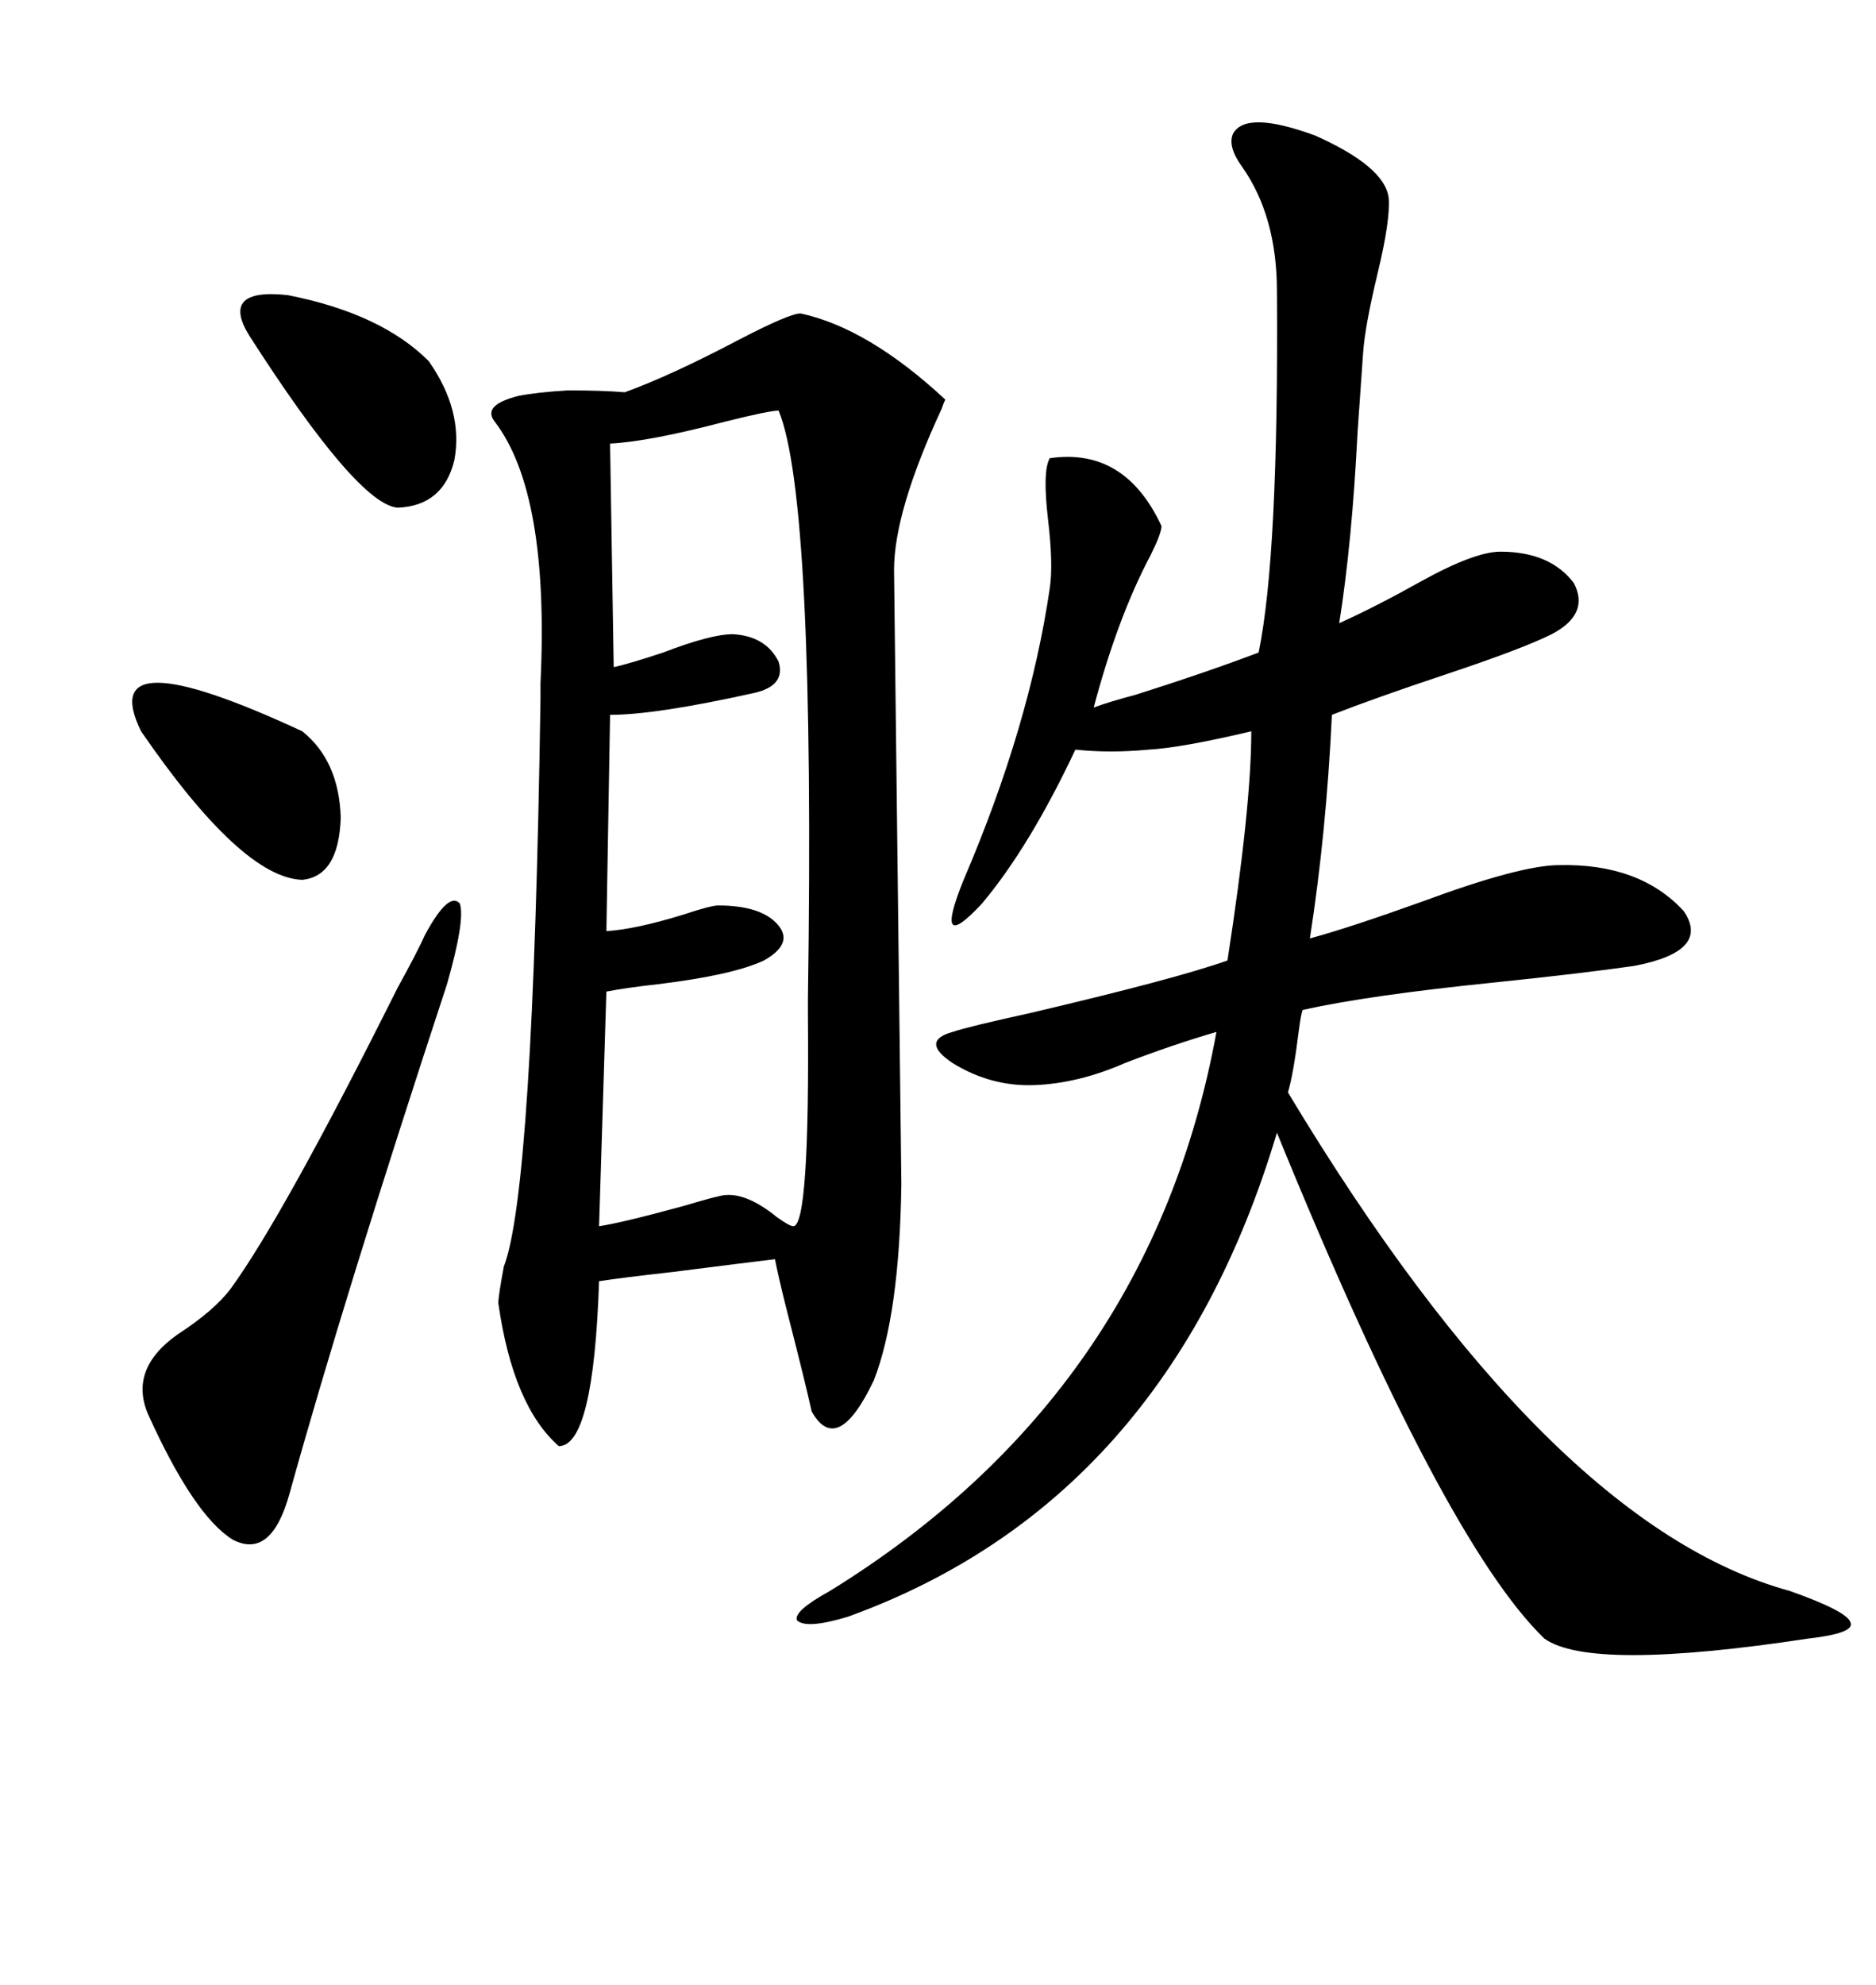 <svg xmlns="http://www.w3.org/2000/svg" xmlns:xlink="http://www.w3.org/1999/xlink" width="300" height="317.285"><path d="M128.03 50.10L128.03 50.10Q138.87 52.44 151.17 63.87L151.17 63.87Q150.88 64.45 150.59 65.33L150.59 65.33Q142.97 81.74 142.97 91.11L142.97 91.11L144.14 189.26Q143.85 210.06 139.75 220.61L139.75 220.61Q133.89 232.91 129.79 225.59L129.79 225.59Q128.91 221.48 125.68 208.89L125.68 208.89Q124.51 204.20 123.93 201.27L123.93 201.27Q118.95 201.86 107.52 203.32L107.52 203.32Q99.61 204.20 95.80 204.79L95.80 204.79Q94.92 231.15 89.36 231.15L89.36 231.15Q82.03 224.71 79.69 208.30L79.69 208.30Q79.69 207.13 80.57 202.44L80.57 202.44Q85.25 190.43 86.43 111.91L86.43 111.91Q86.43 111.33 86.43 109.28L86.43 109.28Q87.89 78.81 79.10 67.38L79.10 67.38Q77.05 64.75 82.91 63.28L82.91 63.28Q85.84 62.70 90.82 62.40L90.82 62.40Q96.39 62.40 99.90 62.70L99.90 62.70Q107.23 60.06 118.36 54.20L118.36 54.20Q126.27 50.10 128.03 50.10ZM197.17 21.39L197.17 21.39Q199.22 17.58 210.35 21.68L210.35 21.68Q221.48 26.66 222.07 31.64L222.07 31.64Q222.36 35.16 220.31 43.65L220.31 43.65Q218.26 52.15 217.97 56.54L217.97 56.54Q217.68 60.94 217.09 69.14L217.09 69.14Q216.21 86.72 214.16 99.61L214.16 99.61Q220.02 96.97 227.34 92.87L227.34 92.87Q235.84 88.18 239.94 88.18L239.94 88.18Q247.85 88.18 251.66 93.16L251.66 93.16Q254.30 98.14 248.14 101.37L248.14 101.37Q243.46 103.71 231.15 107.81L231.15 107.81Q219.73 111.62 212.99 114.26L212.99 114.26Q212.11 133.01 209.47 150L209.47 150Q215.92 148.24 227.34 144.14L227.34 144.14Q243.16 138.28 249.32 138.28L249.32 138.28Q262.21 137.99 269.24 145.61L269.24 145.61Q273.63 152.05 261.33 154.39L261.33 154.39Q253.13 155.57 239.06 157.03L239.06 157.03Q218.85 159.08 208.30 161.43L208.30 161.43Q208.01 162.30 207.71 164.65L207.71 164.65Q206.84 171.68 205.96 174.61L205.96 174.61Q247.56 243.75 286.23 254.30L286.23 254.30Q295.31 257.52 295.90 259.28L295.90 259.28Q296.78 261.04 289.16 261.91L289.16 261.91Q254.30 267.19 246.97 261.91L246.97 261.91Q230.86 246.39 204.20 181.05L204.20 181.05Q186.62 239.94 135.64 258.40L135.64 258.40Q128.91 260.45 127.44 258.98L127.44 258.98Q126.86 257.52 132.71 254.30L132.71 254.30Q183.98 222.66 194.53 164.94L194.53 164.94Q187.50 166.99 179.88 169.92L179.88 169.92Q172.56 173.14 165.53 173.44L165.53 173.44Q158.50 173.73 152.34 169.92L152.34 169.92Q147.07 166.41 152.34 164.94L152.34 164.94Q154.98 164.06 164.36 162.01L164.36 162.01Q188.09 156.45 196.29 153.52L196.29 153.52Q200.10 128.91 200.10 116.89L200.10 116.89Q188.96 119.53 183.69 119.82L183.69 119.82Q177.54 120.41 171.97 119.82L171.97 119.82Q164.65 135.35 157.03 144.43L157.03 144.43Q149.12 152.93 154.10 140.63L154.10 140.63Q164.65 116.02 167.87 94.04L167.87 94.04Q168.46 90.23 167.58 82.91L167.58 82.91Q166.70 75.29 167.87 73.24L167.87 73.24Q179.88 71.48 185.74 84.08L185.74 84.08Q185.74 85.25 183.98 88.77L183.98 88.77Q178.71 98.73 174.90 113.09L174.90 113.09Q177.25 112.21 181.64 111.04L181.64 111.04Q192.77 107.52 201.27 104.30L201.27 104.30Q204.49 88.77 204.20 46.58L204.20 46.58Q204.20 34.57 198.63 26.66L198.63 26.66Q196.29 23.44 197.17 21.39ZM124.51 65.63L124.51 65.63Q123.05 65.63 116.02 67.38L116.02 67.38Q103.71 70.61 97.56 70.90L97.56 70.90L98.14 106.64Q100.78 106.05 106.05 104.30L106.05 104.30Q113.67 101.37 117.19 101.37L117.19 101.37Q122.46 101.66 124.51 105.76L124.51 105.76Q125.68 109.57 120.70 110.74L120.70 110.74Q104.88 114.26 97.56 114.26L97.56 114.26L96.97 148.83Q101.66 148.54 109.28 146.19L109.28 146.19Q113.67 144.73 114.84 144.73L114.84 144.73Q121.88 144.73 124.51 147.95L124.51 147.95Q126.86 150.88 122.17 153.52L122.17 153.52Q117.19 155.86 105.18 157.32L105.18 157.32Q99.90 157.91 96.97 158.50L96.97 158.50L95.80 196.00Q99.61 195.41 109.28 192.77L109.28 192.77Q115.14 191.02 116.02 191.02L116.02 191.02Q119.53 190.72 124.22 194.53L124.22 194.53Q126.27 196.00 126.86 196.00L126.86 196.00Q129.49 196.00 129.20 162.01L129.20 162.01Q129.20 160.25 129.20 159.67L129.20 159.67Q130.37 79.69 124.51 65.63ZM67.97 149.41L67.97 149.41Q71.78 142.38 73.54 144.43L73.54 144.43Q74.41 147.07 71.48 157.32L71.48 157.32Q55.08 207.13 46.29 238.77L46.29 238.77Q43.36 249.32 37.21 246.09L37.21 246.09Q31.05 242.29 23.73 226.17L23.73 226.17Q20.51 218.85 28.42 213.28L28.42 213.28Q34.28 209.47 36.91 205.96L36.91 205.96Q45.41 194.24 63.57 157.91L63.57 157.91Q66.80 152.05 67.97 149.41ZM39.84 53.61L39.84 53.61Q35.16 46.00 46.00 47.17L46.00 47.17Q60.94 50.10 68.55 57.71L68.55 57.71Q74.12 65.63 72.66 73.54L72.66 73.54Q70.90 80.86 63.57 81.15L63.57 81.15Q57.13 80.57 39.84 53.61ZM22.56 116.89L22.56 116.89Q14.94 101.37 48.34 116.89L48.34 116.89Q54.20 121.58 54.49 130.66L54.49 130.66Q54.20 140.04 48.34 140.63L48.34 140.63Q38.67 140.33 22.56 116.89Z"/></svg>